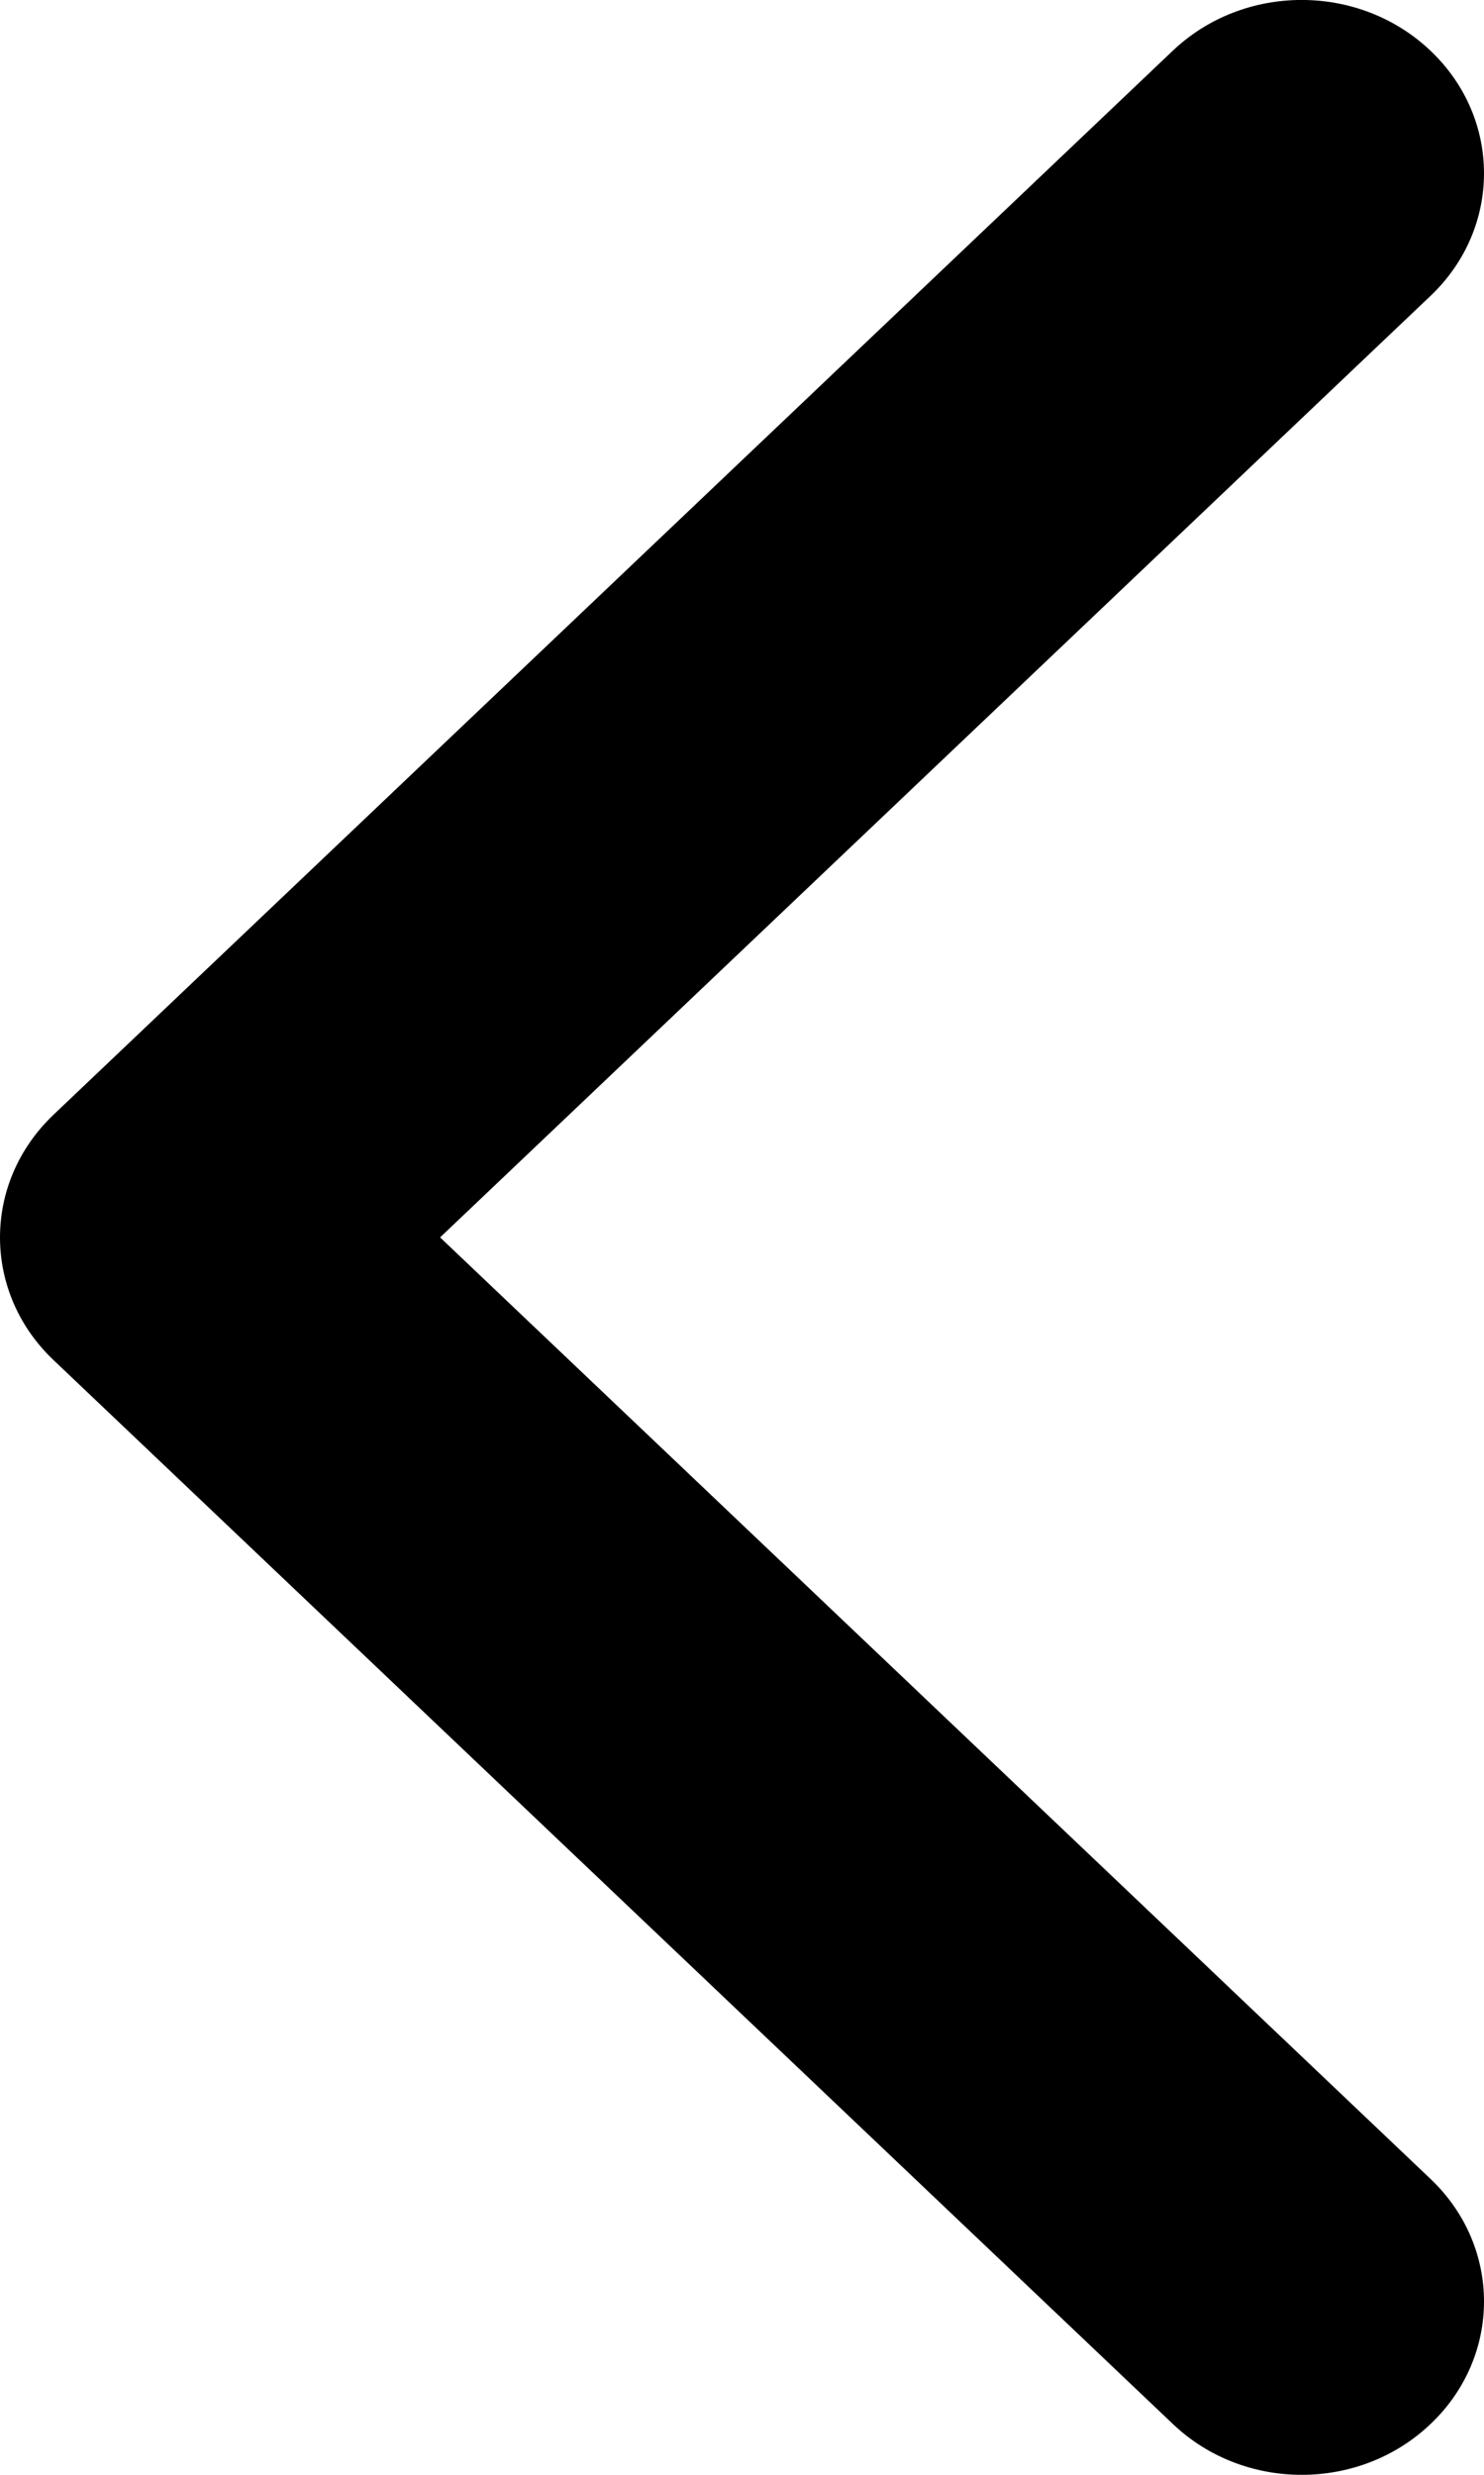 <svg width="9" height="15" viewBox="0 0 9 15" fill="none" xmlns="http://www.w3.org/2000/svg">
<path d="M0.324 8.243L7.113 14.692C7.544 15.103 8.245 15.103 8.676 14.692C9.108 14.282 9.108 13.617 8.676 13.207L2.669 7.5L8.676 1.793C9.108 1.383 9.108 0.718 8.676 0.308C8.244 -0.103 7.544 -0.103 7.112 0.308L0.324 6.757C0.108 6.963 0 7.231 0 7.5C0 7.769 0.108 8.038 0.324 8.243Z" fill="black"/>
</svg>
